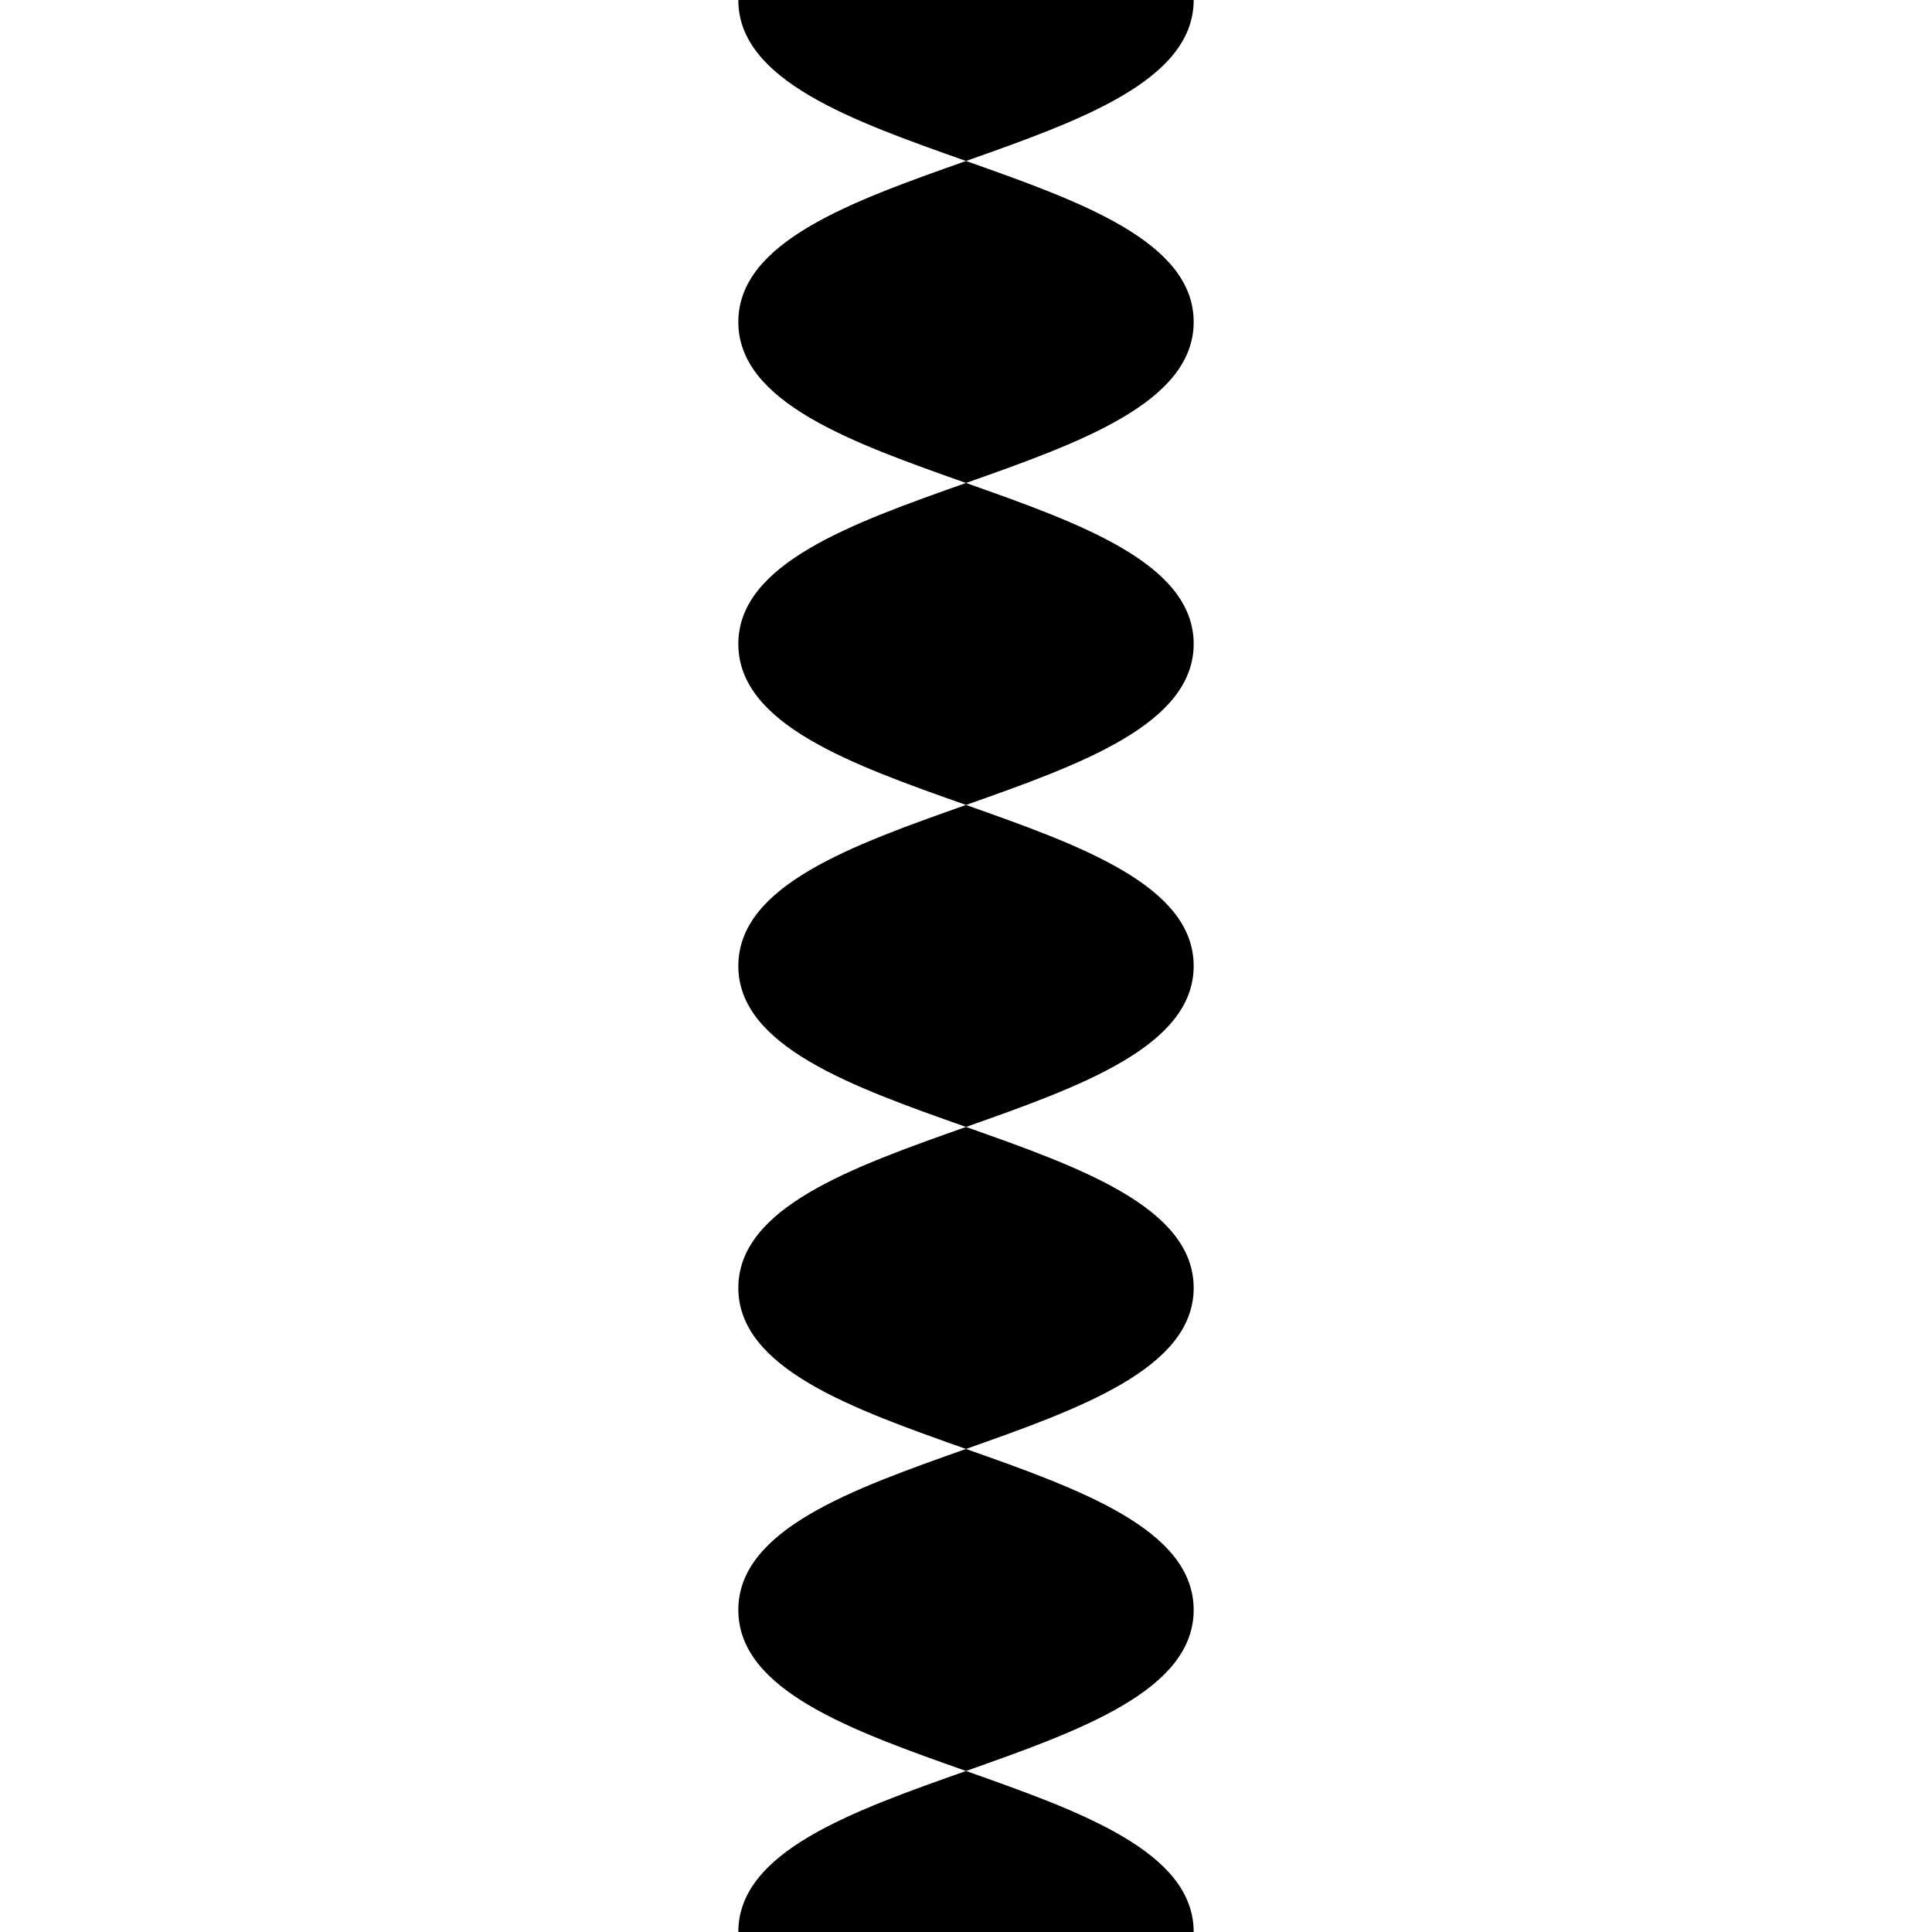 <?xml version="1.0" encoding="iso-8859-1"?>
<!-- Generator: Adobe Illustrator 19.0.0, SVG Export Plug-In . SVG Version: 6.00 Build 0)  -->
<svg version="1.1" id="Layer_1" xmlns="http://www.w3.org/2000/svg" xmlns:xlink="http://www.w3.org/1999/xlink" x="0px" y="0px"
	 viewBox="0 0 297 297" style="enable-background:new 0 0 297 297;" xml:space="preserve">
<g>
	<g>
		<g>
			<path d="M183.5,49.496c0-12.374-17.5-18.561-35-24.748c-17.5,6.187-35,12.374-35,24.748c0,12.374,17.499,18.561,34.999,24.749
				c-17.5,6.187-34.999,12.374-34.999,24.748c0,12.375,17.5,18.562,35,24.75c17.5-6.187,35-12.375,35-24.75
				c0-12.374-17.499-18.561-34.999-24.748C166.001,68.058,183.5,61.871,183.5,49.496z"/>
			<path d="M113.5,148.493c0,12.374,17.5,18.562,35,24.749c17.5-6.187,35-12.375,35-24.749c0-12.375-17.5-18.562-35-24.75
				C131,129.93,113.5,136.118,113.5,148.493z"/>
			<path d="M183.5,0h-70c0,12.374,17.5,18.561,35,24.748C166,18.561,183.5,12.374,183.5,0z"/>
			<path d="M148.5,272.248c-17.5,6.188-35,12.376-35,24.752h70C183.5,284.624,166,278.436,148.5,272.248z"/>
			<path d="M113.5,197.991c0,12.376,17.5,18.564,35,24.752c17.5-6.188,35-12.376,35-24.752c0-12.375-17.5-18.562-35-24.749
				C131,179.429,113.5,185.616,113.5,197.991z"/>
			<path d="M113.5,247.495c0,12.376,17.5,18.564,35,24.752c17.5-6.187,35-12.375,35-24.752c0-12.376-17.5-18.564-35-24.752
				C131,228.931,113.5,235.119,113.5,247.495z"/>
		</g>
	</g>
</g>
<g>
</g>
<g>
</g>
<g>
</g>
<g>
</g>
<g>
</g>
<g>
</g>
<g>
</g>
<g>
</g>
<g>
</g>
<g>
</g>
<g>
</g>
<g>
</g>
<g>
</g>
<g>
</g>
<g>
</g>
</svg>
